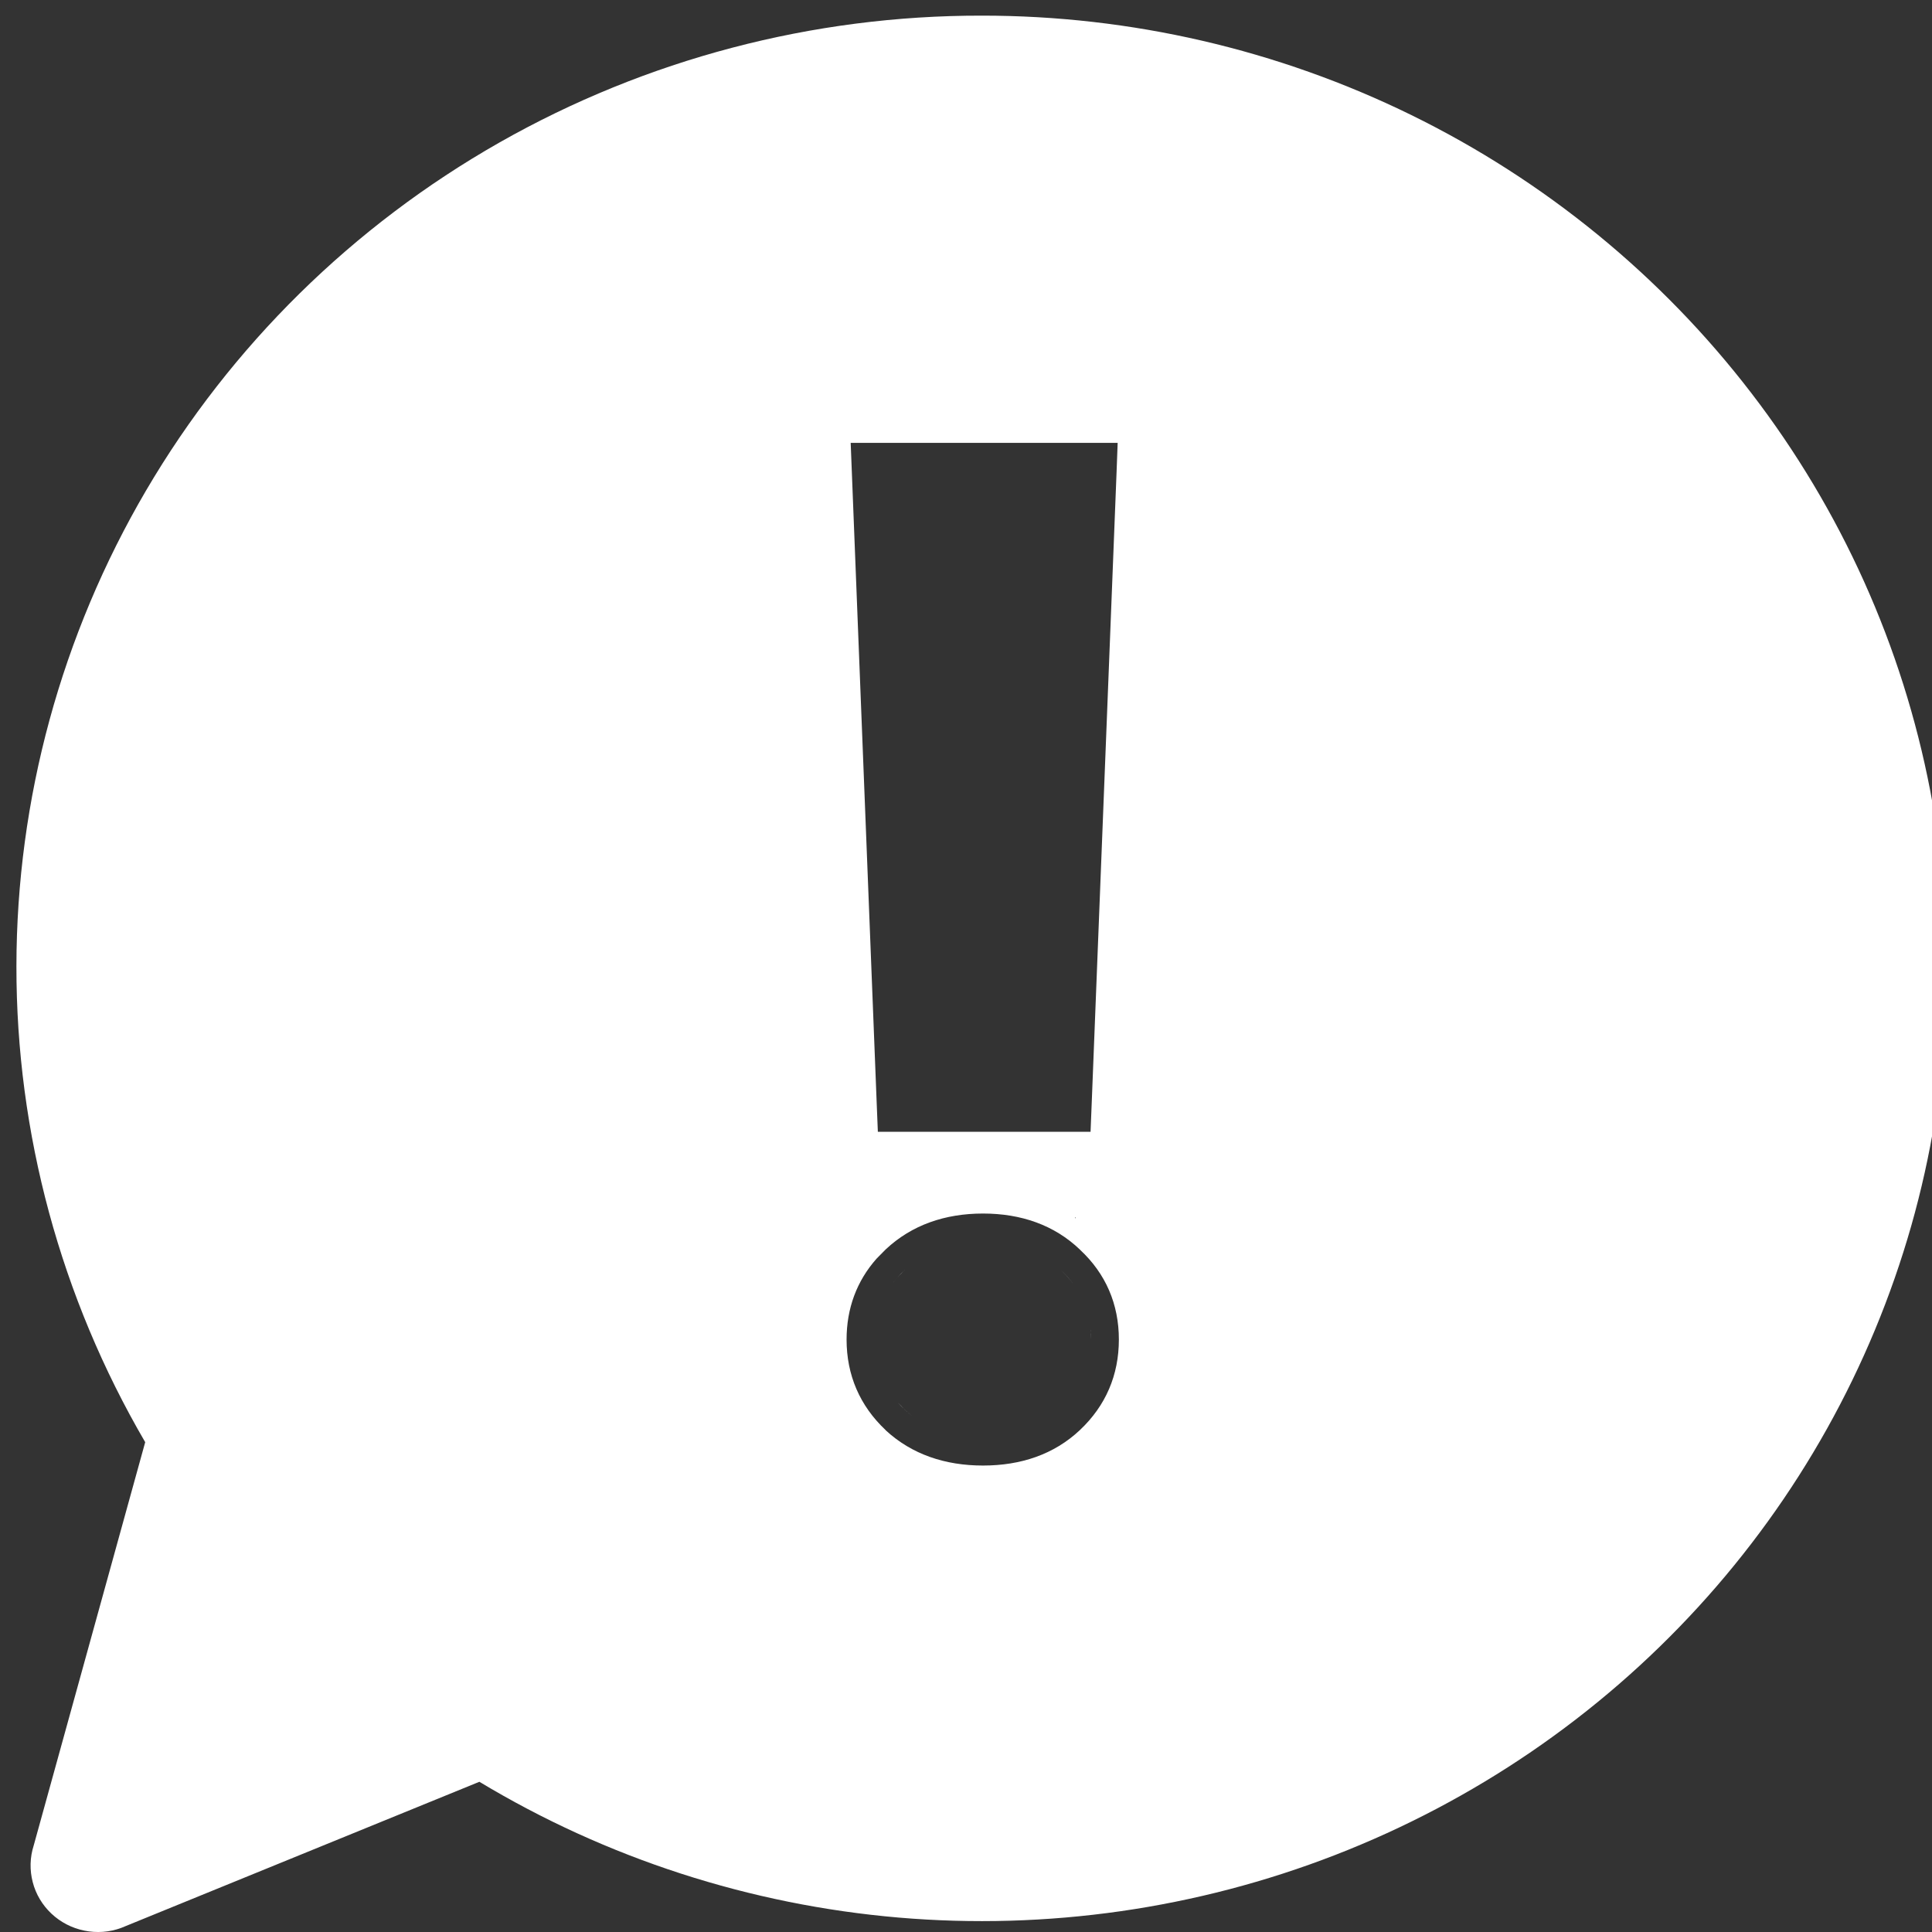 <svg width="32" height="32" viewBox="0 0 32 32" fill="none" xmlns="http://www.w3.org/2000/svg">
<rect x="0" y="0" width="32" height="32" fill="#333333" stroke="none"/>
<g clip-path="url(#clip0_1929_2841)">
<path d="M16.262 0.259C18.731 0.258 21.166 0.822 23.377 1.906C25.587 2.99 27.514 4.565 29.005 6.507C30.497 8.448 31.511 10.705 31.971 13.098C32.431 15.492 32.323 17.959 31.656 20.305C30.988 22.65 29.781 24.812 28.125 26.62C26.47 28.428 24.413 29.832 22.116 30.724C19.819 31.616 17.343 31.971 14.884 31.761C12.425 31.55 10.048 30.781 7.94 29.512L2.008 31.932C1.813 32.004 1.6 32.019 1.396 31.977C1.192 31.936 1.003 31.838 0.852 31.696C0.701 31.554 0.593 31.373 0.542 31.174C0.49 30.974 0.495 30.764 0.558 30.568L2.405 23.887C1.005 21.489 0.269 18.77 0.272 16.003C0.275 13.236 1.016 10.518 2.42 8.123C3.825 5.728 5.843 3.741 8.273 2.36C10.703 0.98 13.459 0.255 16.262 0.259ZM16.282 20.1C15.654 20.1 15.103 20.288 14.67 20.694L14.519 20.847C14.189 21.219 14.022 21.673 14.022 22.187C14.022 22.775 14.241 23.284 14.668 23.686L14.67 23.69C15.104 24.09 15.655 24.274 16.282 24.274C16.908 24.274 17.458 24.09 17.886 23.687L17.887 23.686C18.314 23.284 18.532 22.775 18.532 22.187C18.532 21.602 18.315 21.096 17.889 20.7H17.89C17.462 20.289 16.91 20.1 16.282 20.1ZM14.872 23.231C14.907 23.272 14.945 23.311 14.986 23.349C15.025 23.385 15.065 23.419 15.107 23.451C15.065 23.419 15.024 23.386 14.985 23.349L14.872 23.231ZM18.063 22.039L18.069 22.187C18.069 22.132 18.066 22.078 18.061 22.025C18.061 22.03 18.063 22.034 18.063 22.039ZM17.569 21.035C17.61 21.073 17.65 21.112 17.686 21.153C17.722 21.193 17.754 21.235 17.785 21.277C17.723 21.192 17.651 21.111 17.569 21.035ZM14.986 21.035C14.904 21.11 14.832 21.19 14.77 21.275C14.8 21.233 14.833 21.193 14.869 21.153L14.985 21.035H14.986ZM17.804 20.169C17.823 20.186 17.825 20.185 17.808 20.16C17.807 20.163 17.805 20.166 17.804 20.169ZM14.09 7.335L14.109 7.817L14.522 18.301L14.54 18.746H18.063L18.081 18.301L18.494 7.817L18.512 7.335H14.09Z" fill="white"/>
</g>
<defs>
<clipPath id="clip0_1929_2841">
<rect width="32" height="32" fill="white"/>
</clipPath>
</defs>
</svg>
